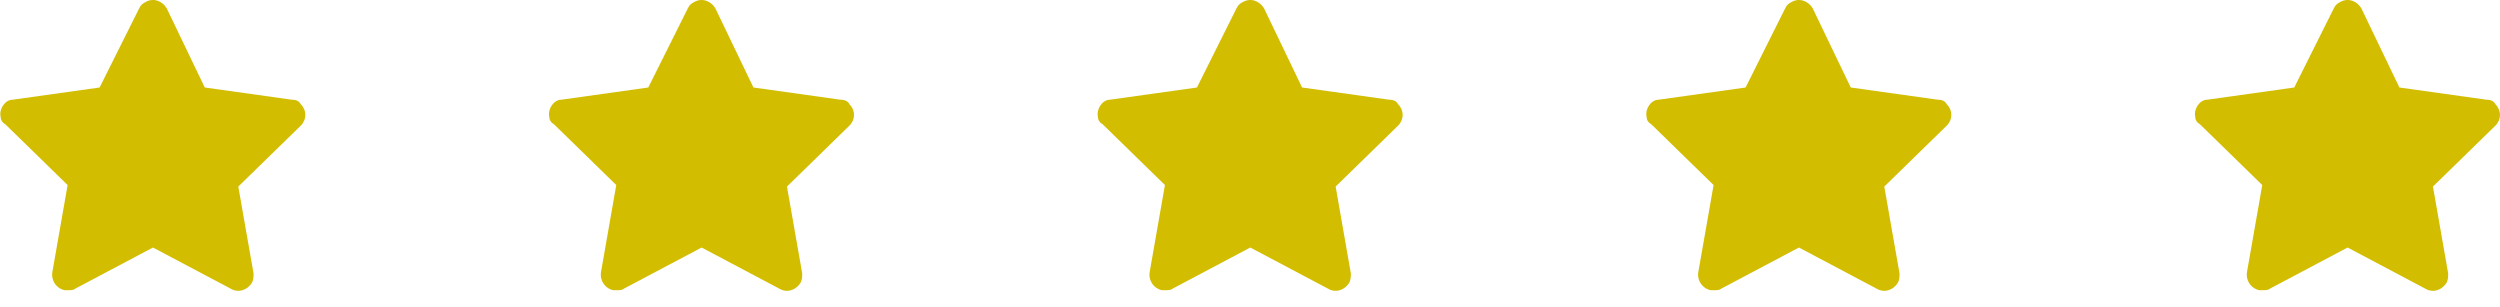 <svg width="122" height="15" viewBox="0 0 122 15" fill="none" xmlns="http://www.w3.org/2000/svg">
<path d="M107.125 5.683C107.051 5.311 107.348 4.865 107.72 4.865L111.96 4.27L113.893 0.402C113.968 0.254 114.042 0.179 114.191 0.105C114.563 -0.118 115.009 0.03 115.232 0.402L117.091 4.27L121.331 4.865C121.554 4.865 121.703 4.939 121.777 5.088C122.074 5.385 122.074 5.832 121.777 6.129L118.728 9.104L119.471 13.343C119.471 13.492 119.471 13.641 119.397 13.79C119.174 14.162 118.728 14.31 118.356 14.087L114.563 12.079L110.77 14.087C110.695 14.162 110.546 14.162 110.398 14.162C110.323 14.162 110.323 14.162 110.249 14.162C109.877 14.087 109.58 13.715 109.654 13.269L110.398 9.03L107.348 6.055C107.2 5.98 107.125 5.832 107.125 5.683Z" fill="#D2BD00"/>
<path d="M80.351 5.683C80.276 5.311 80.574 4.865 80.946 4.865L85.185 4.27L87.119 0.402C87.193 0.254 87.268 0.179 87.416 0.105C87.788 -0.118 88.234 0.03 88.458 0.402L90.317 4.27L94.556 4.865C94.779 4.865 94.928 4.939 95.002 5.088C95.3 5.385 95.3 5.832 95.002 6.129L91.953 9.104L92.697 13.343C92.697 13.492 92.697 13.641 92.623 13.79C92.399 14.162 91.953 14.31 91.581 14.087L87.788 12.079L83.995 14.087C83.921 14.162 83.772 14.162 83.623 14.162C83.549 14.162 83.549 14.162 83.475 14.162C83.103 14.087 82.805 13.715 82.879 13.269L83.623 9.03L80.574 6.055C80.425 5.98 80.351 5.832 80.351 5.683Z" fill="#D2BD00"/>
<path d="M53.576 5.683C53.502 5.311 53.8 4.865 54.171 4.865L58.411 4.27L60.344 0.402C60.419 0.254 60.493 0.179 60.642 0.105C61.014 -0.118 61.46 0.03 61.683 0.402L63.542 4.27L67.782 4.865C68.005 4.865 68.154 4.939 68.228 5.088C68.525 5.385 68.525 5.832 68.228 6.129L65.179 9.104L65.922 13.343C65.922 13.492 65.922 13.641 65.848 13.79C65.625 14.162 65.179 14.31 64.807 14.087L61.014 12.079L57.221 14.087C57.146 14.162 56.998 14.162 56.849 14.162C56.775 14.162 56.775 14.162 56.7 14.162C56.328 14.087 56.031 13.715 56.105 13.269L56.849 9.03L53.8 6.055C53.651 5.98 53.576 5.832 53.576 5.683Z" fill="#D2BD00"/>
<path d="M26.802 5.683C26.727 5.311 27.025 4.865 27.396 4.865L31.636 4.27L33.569 0.402C33.644 0.254 33.718 0.179 33.867 0.105C34.239 -0.118 34.685 0.03 34.908 0.402L36.768 4.27L41.007 4.865C41.23 4.865 41.379 4.939 41.453 5.088C41.751 5.385 41.751 5.832 41.453 6.129L38.404 9.104L39.148 13.343C39.148 13.492 39.148 13.641 39.073 13.79C38.85 14.162 38.404 14.31 38.032 14.087L34.239 12.079L30.446 14.087C30.371 14.162 30.223 14.162 30.074 14.162C30 14.162 30 14.162 29.925 14.162C29.553 14.087 29.256 13.715 29.33 13.269L30.074 9.03L27.025 6.055C26.876 5.98 26.802 5.832 26.802 5.683Z" fill="#D2BD00"/>
<path d="M0.027 5.683C-0.047 5.311 0.25 4.865 0.622 4.865L4.861 4.27L6.795 0.402C6.869 0.254 6.944 0.179 7.093 0.105C7.464 -0.118 7.911 0.03 8.134 0.402L9.993 4.27L14.232 4.865C14.456 4.865 14.604 4.939 14.679 5.088C14.976 5.385 14.976 5.832 14.679 6.129L11.629 9.104L12.373 13.343C12.373 13.492 12.373 13.641 12.299 13.79C12.076 14.162 11.629 14.31 11.258 14.087L7.464 12.079L3.671 14.087C3.597 14.162 3.448 14.162 3.3 14.162C3.225 14.162 3.225 14.162 3.151 14.162C2.779 14.087 2.481 13.715 2.556 13.269L3.3 9.03L0.25 6.055C0.101 5.98 0.027 5.832 0.027 5.683Z" fill="#D2BD00"/>
</svg>
